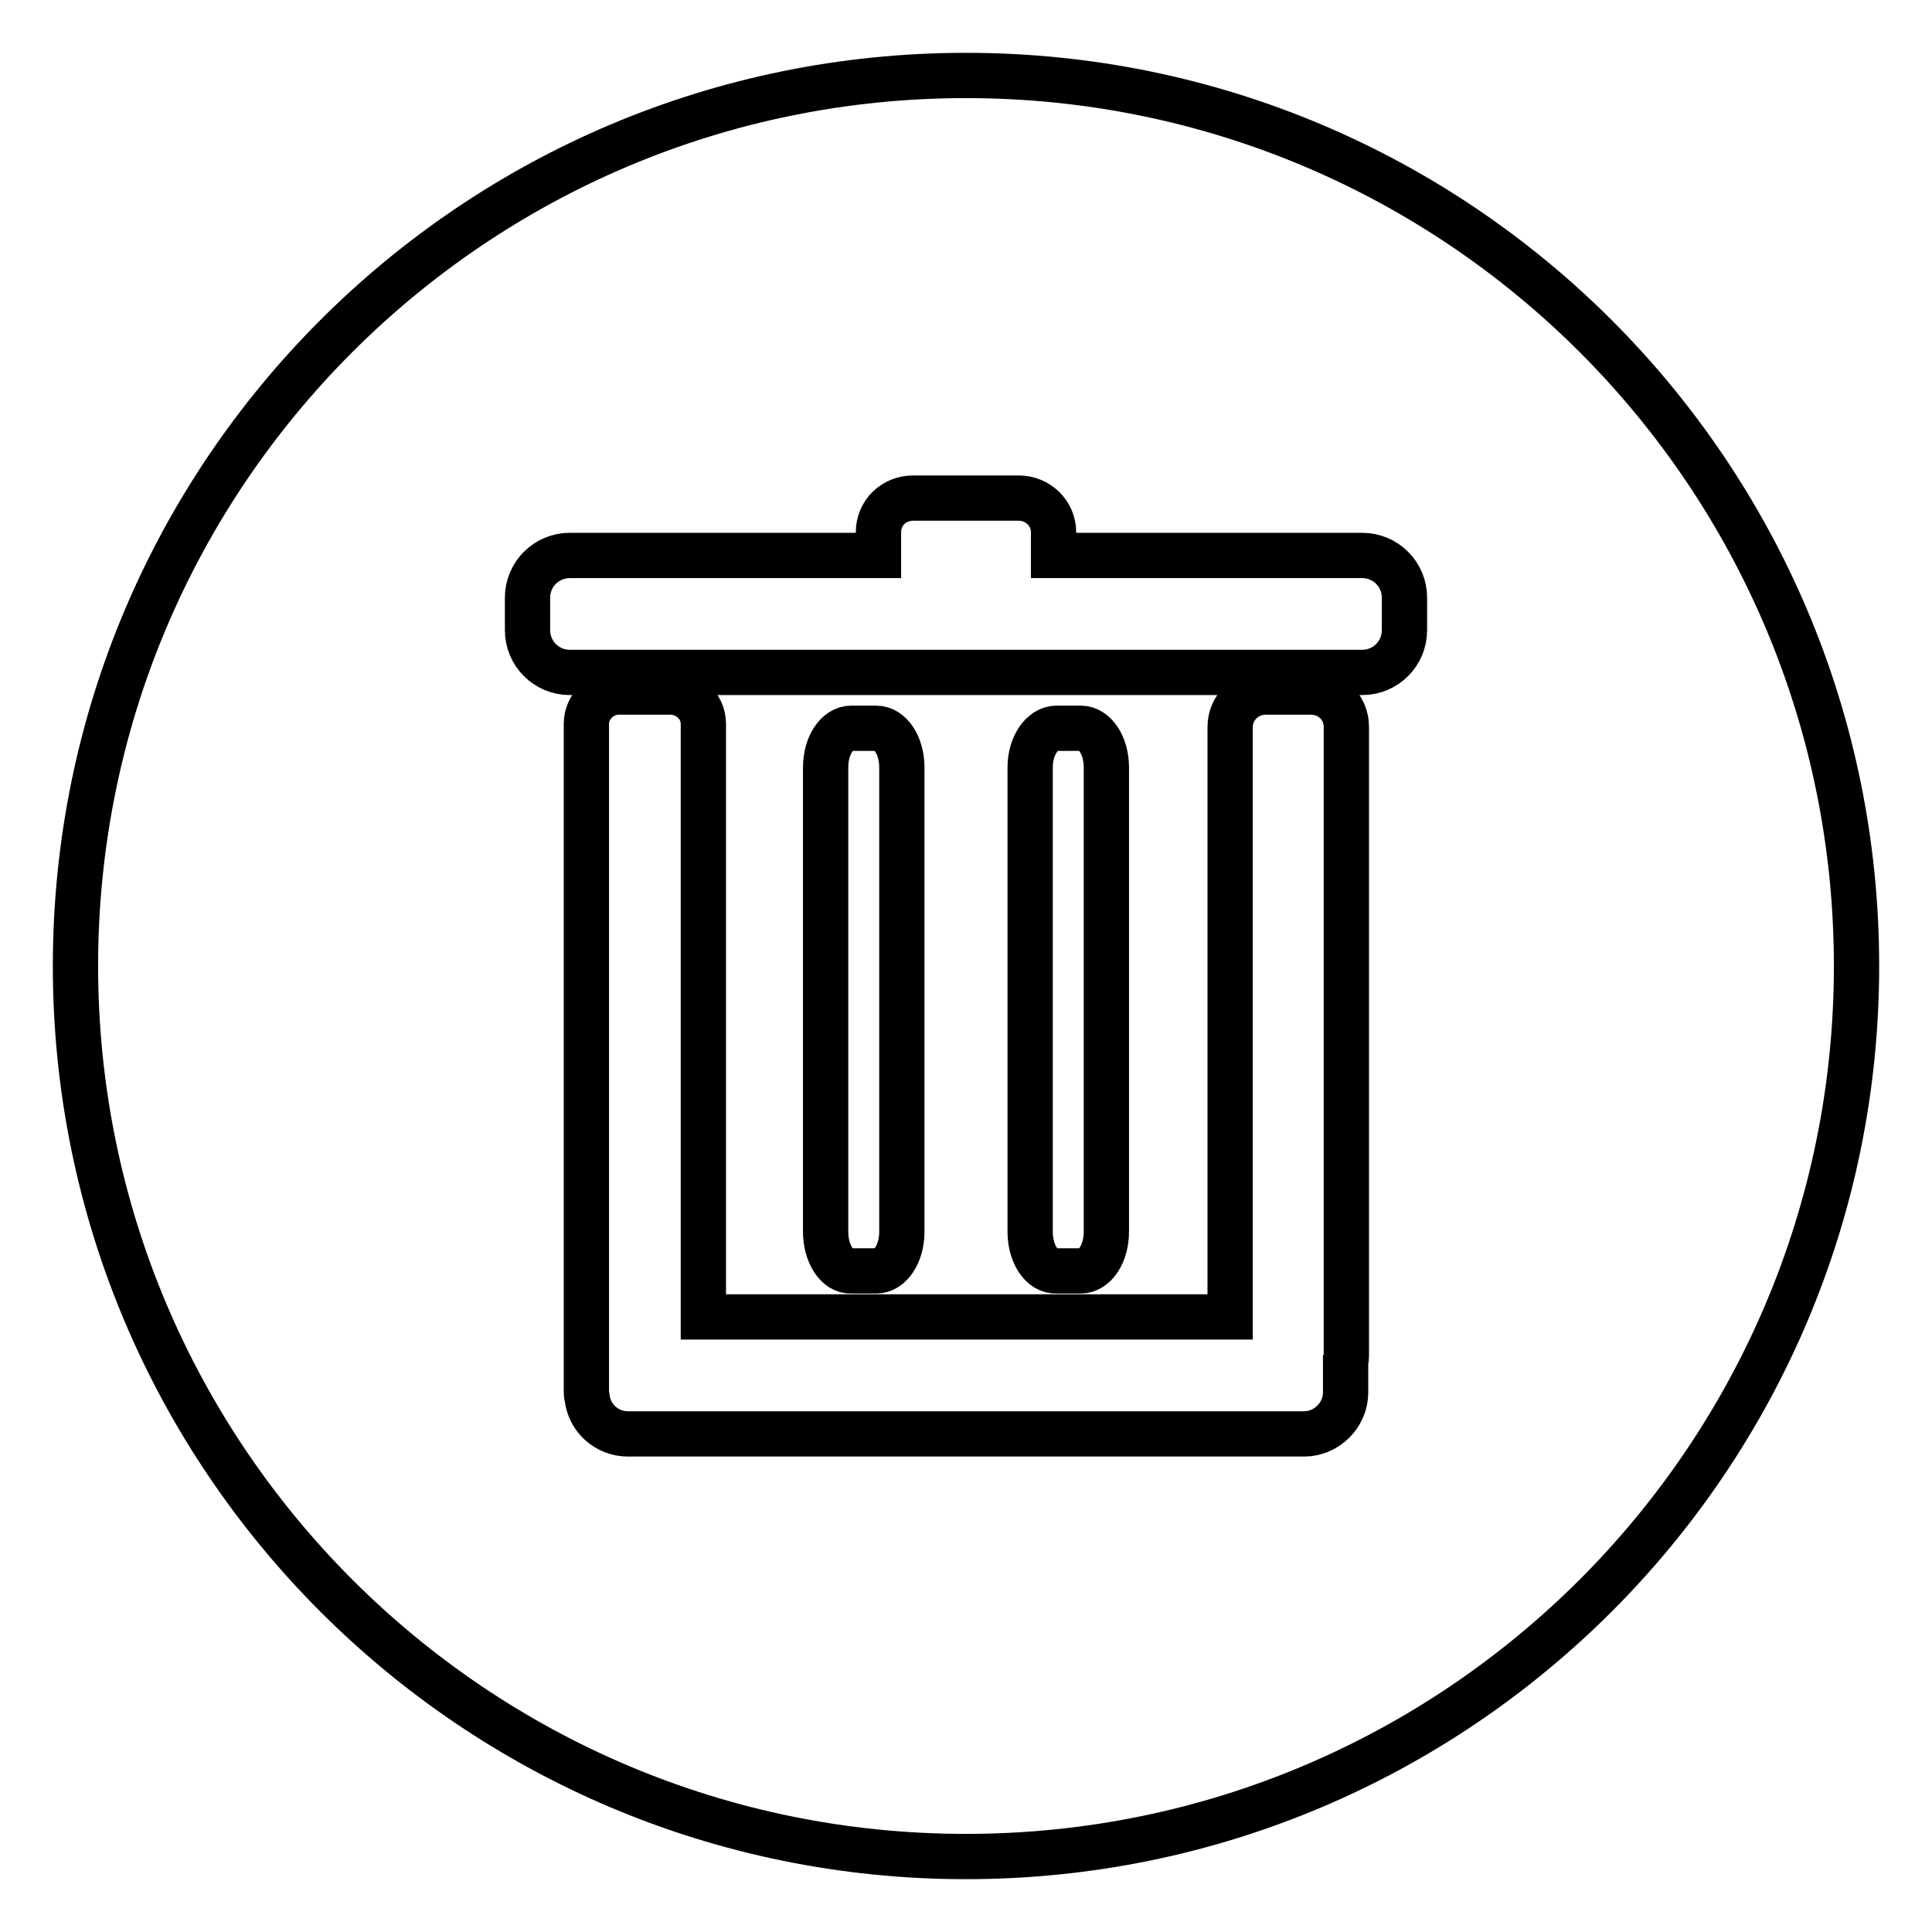 <?xml version="1.0" encoding="utf-8"?>
<!-- Svg Vector Icons : http://www.onlinewebfonts.com/icon -->
<!DOCTYPE svg PUBLIC "-//W3C//DTD SVG 1.1//EN" "http://www.w3.org/Graphics/SVG/1.1/DTD/svg11.dtd">
<svg version="1.1" xmlns="http://www.w3.org/2000/svg" xmlns:xlink="http://www.w3.org/1999/xlink" x="0px" y="0px" viewBox="0 0 256 256" enable-background="new 0 0 256 256" xml:space="preserve">
<g> <path stroke-width="6" fill-opacity="0" stroke="#000000"  d="M128,10C62.8,10,10,62.8,10,128c0,65.1,52.8,118,118,118c65.1,0,118-52.8,118-118C246,62.8,193.2,10,128,10 z M178.4,179.7c0,0.2,0,0.4-0.1,0.6v4.2c0,3-2.5,5.5-5.5,5.5H83.2c-2.8,0-5.1-2.1-5.4-4.8c-0.1-0.3-0.1-0.6-0.1-0.9V95.9 c0-2.3,2-4.2,4.3-4.2h6.8c2.4,0,4.4,1.9,4.4,4.2v78.6h69.8V96.3c0-2.5,2.1-4.6,4.7-4.6h6c2.6,0,4.7,2,4.7,4.6V179.7z M109.4,163.2 v-61.5c0-2.9,1.5-5.2,3.4-5.2h3.3c1.9,0,3.4,2.3,3.4,5.2v61.5c0,2.9-1.5,5.2-3.4,5.2h-3.3C110.9,168.5,109.4,166.1,109.4,163.2z  M136.5,163.2v-61.5c0-2.9,1.6-5.2,3.5-5.2h3.2c1.9,0,3.4,2.3,3.4,5.2v61.5c0,2.9-1.5,5.2-3.4,5.2h-3.2 C138,168.5,136.5,166.1,136.5,163.2z M186.1,83.5c0,3.1-2.5,5.6-5.6,5.6h-105c-3.1,0-5.6-2.5-5.6-5.6v-4.3c0-3.1,2.5-5.6,5.6-5.6 h40.9v-3.1c0-2.5,2-4.5,4.6-4.5H135c2.5,0,4.6,2,4.6,4.5v3.1h40.9c3.1,0,5.6,2.5,5.6,5.6V83.5L186.1,83.5z"/></g>
</svg>